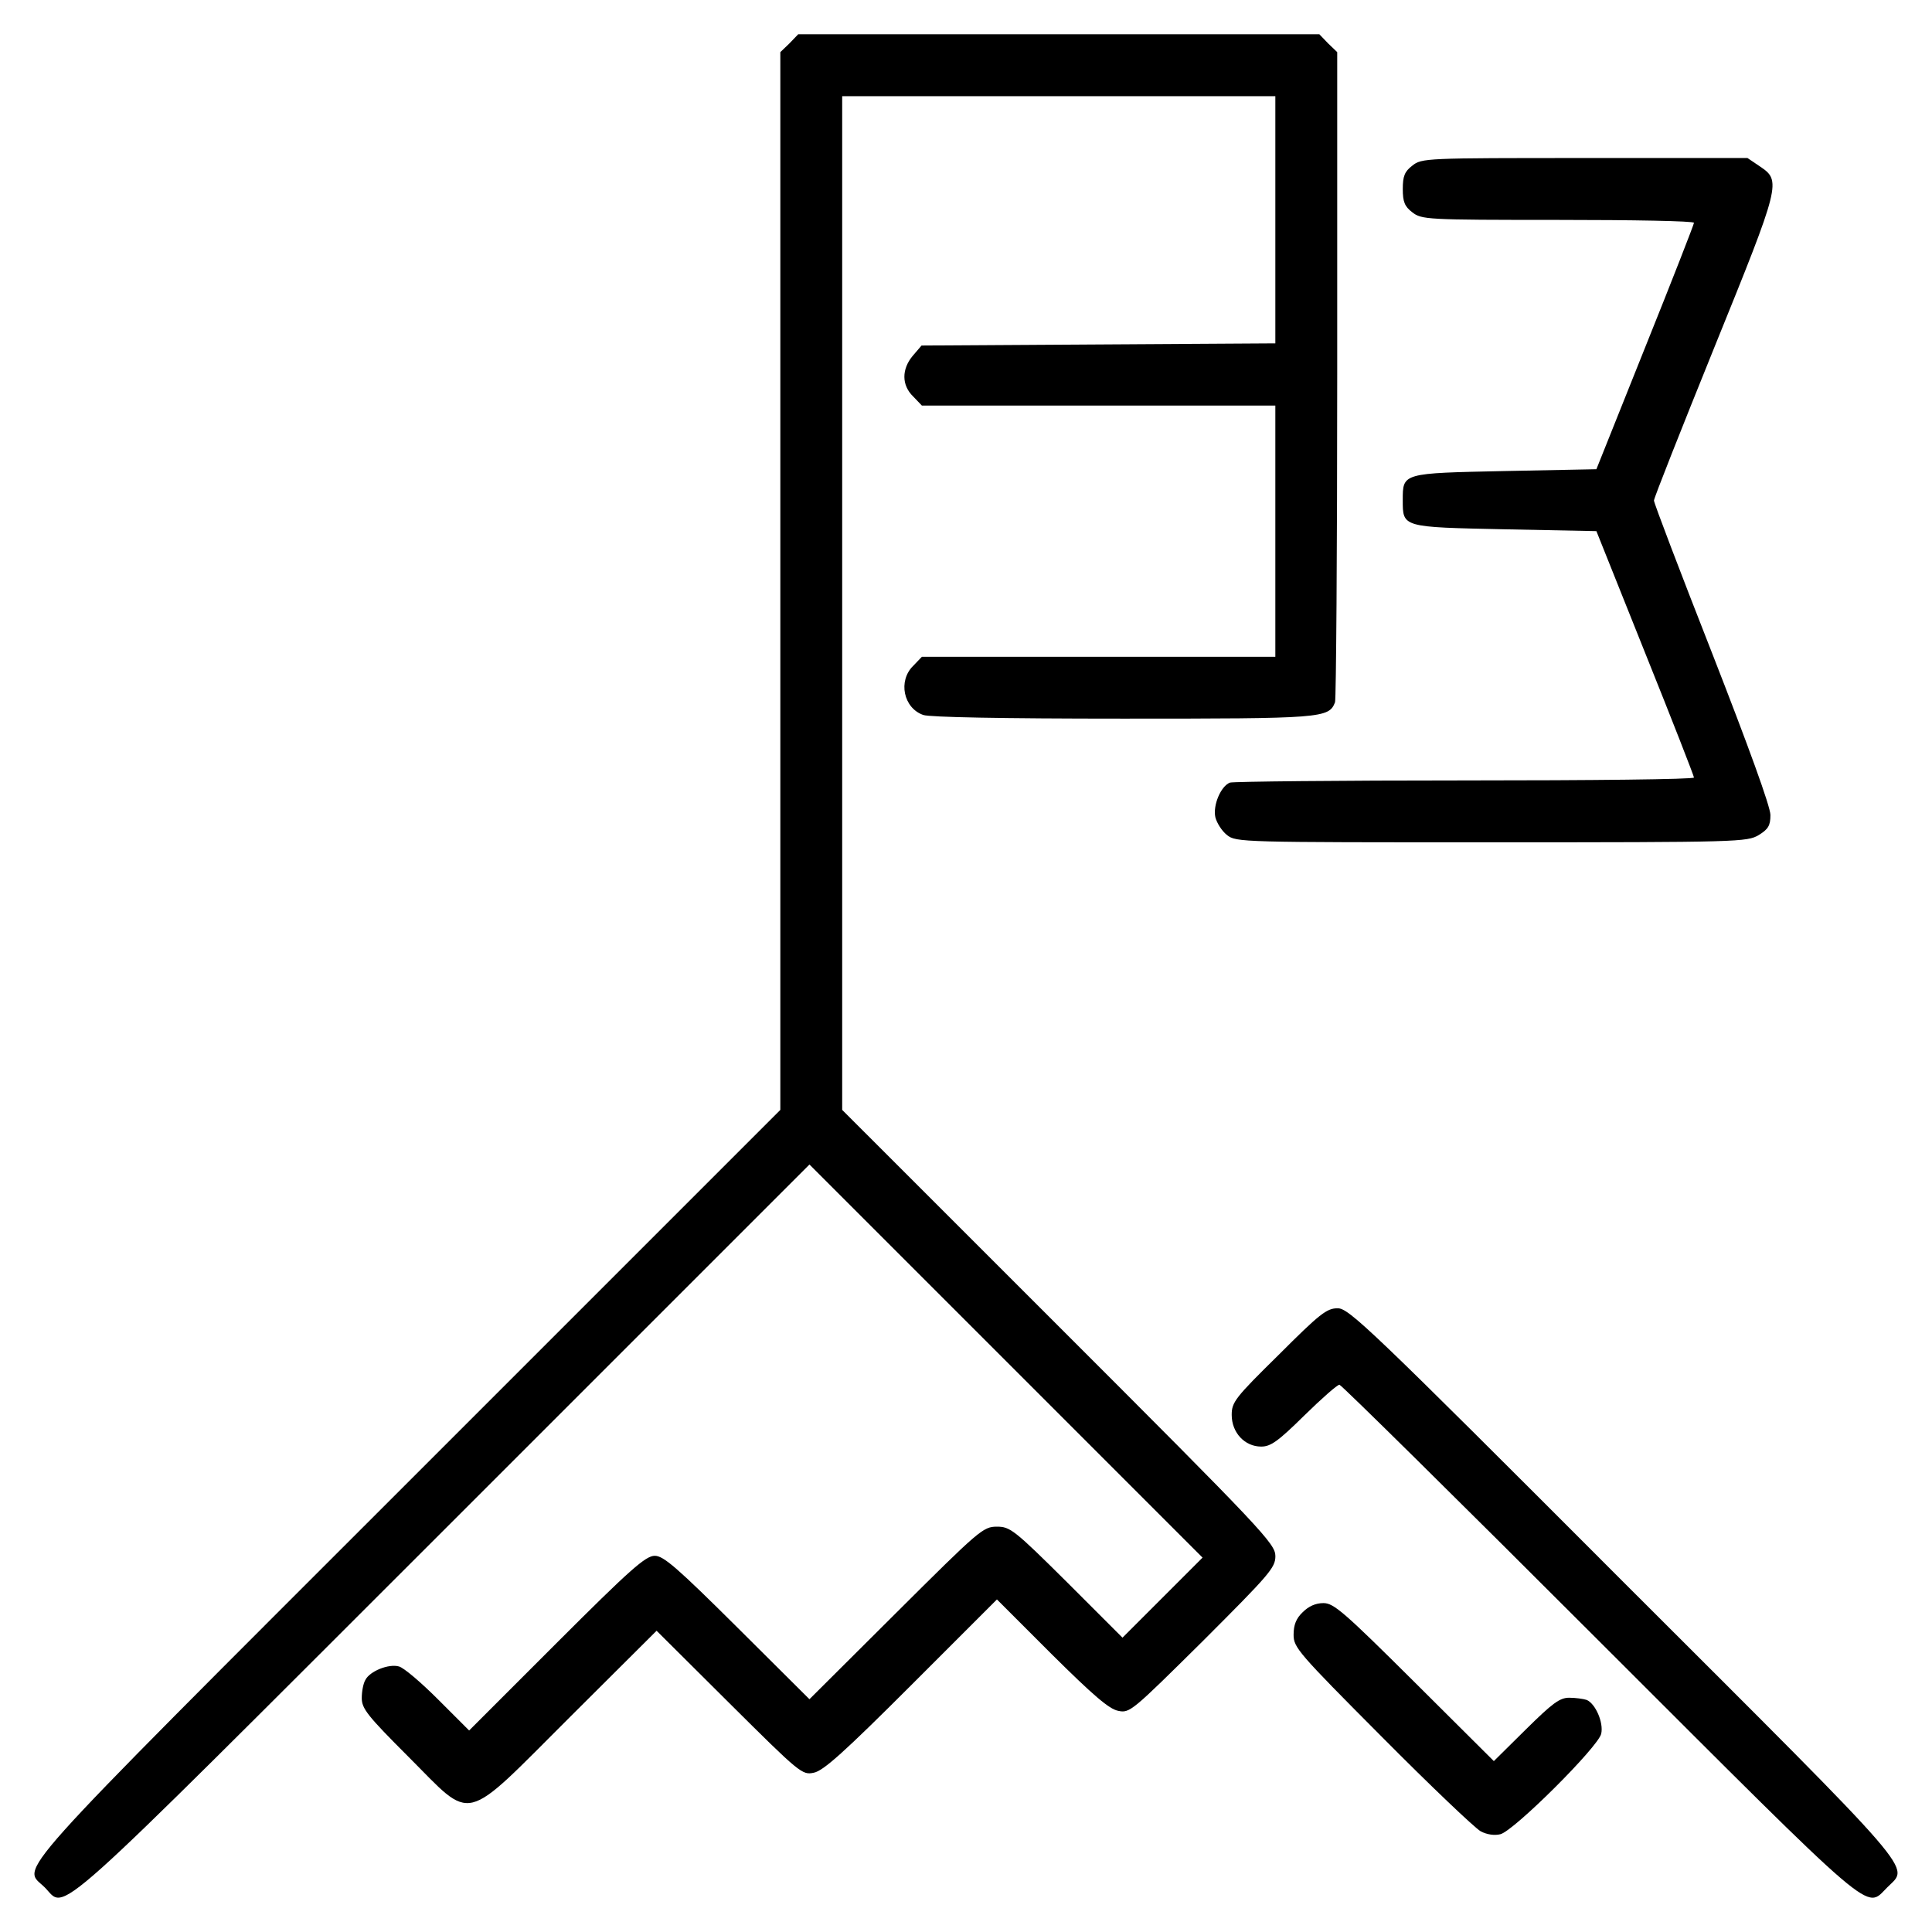 <?xml version="1.0" encoding="UTF-8"?>
<!-- Uploaded to: ICON Repo, www.iconrepo.com, Generator: ICON Repo Mixer Tools -->
<svg fill="#000000" width="800px" height="800px" version="1.1" viewBox="144 144 512 512" xmlns="http://www.w3.org/2000/svg">
 <g>
  <path d="m353.21 155.5-2.414 2.316v280.32l-98.871 98.871c-108.23 108.23-101.96 101.29-96.07 107.17 5.883 5.883-0.961 11.961 105.43-94.34l97.234-97.23 52.09 52.09 52.082 52.086-21.219 21.219-14.758-14.758c-13.984-13.891-15.047-14.66-18.52-14.66-3.668 0-4.629 0.867-26.723 22.863l-22.957 22.863-19.098-19.004c-16.012-15.914-19.582-19.004-21.895-19.004-2.414 0-6.465 3.566-26.047 23.148l-23.148 23.148-8.195-8.195c-4.535-4.535-9.164-8.488-10.418-8.777-2.699-0.77-7.719 1.254-8.879 3.566-0.578 0.969-0.961 3.09-0.961 4.82 0 2.797 1.543 4.727 12.348 15.531 17.461 17.457 13.891 18.328 42.828-10.516l22.957-22.863 19.195 19.098c18.812 18.711 19.387 19.195 22.477 18.52 2.508-0.484 8.004-5.402 25.852-23.246l22.668-22.668 14.469 14.469c11.094 11 15.242 14.566 17.652 15.047 3.09 0.676 3.664 0.098 22.477-18.52 17.652-17.652 19.195-19.391 19.195-22.477 0-3.281-3.281-6.75-57.395-60.863l-57.406-57.391v-268.64h114.79v65.5l-93.758 0.578-2.316 2.699c-2.992 3.566-2.992 7.812 0.098 10.801l2.312 2.414h93.664v66.562h-93.664l-2.312 2.414c-4.051 3.953-2.606 11.191 2.699 13.023 1.832 0.578 20.449 0.961 52.957 0.961 52.766 0 54.504-0.098 56.141-4.344 0.289-0.867 0.578-40.031 0.578-86.914v-85.371l-2.414-2.316-2.316-2.414h-138.12z"/>
  <path d="m518.26 187.91c-2.023 1.543-2.508 2.797-2.508 6.172s0.484 4.629 2.508 6.172c2.508 1.93 3.566 2.023 38.582 2.023 19.871 0 36.078 0.289 36.078 0.77 0 0.387-5.789 15.242-12.93 32.988l-12.93 32.312-24.309 0.484c-27.199 0.578-27.008 0.484-27.008 7.719 0 7.234-0.191 7.141 27.008 7.719l24.309 0.484 12.93 32.312c7.141 17.75 12.93 32.602 12.93 32.988 0 0.484-27.297 0.77-60.672 0.77-33.379 0-61.445 0.289-62.312 0.578-2.414 0.961-4.535 5.981-3.859 9.164 0.387 1.543 1.738 3.668 3.09 4.727 2.414 1.93 3.762 1.93 70.125 1.93 65.691 0 67.719-0.098 70.801-1.93 2.508-1.543 3.09-2.508 3.09-5.305 0-2.215-5.789-18.133-15.434-42.828-8.488-21.609-15.434-39.84-15.434-40.512 0-0.676 7.234-18.906 16.012-40.613 17.652-43.504 17.75-44.082 12.055-47.941l-3.281-2.215h-43.117c-42.156 0.008-43.219 0.008-45.723 2.031z"/>
  <path d="m482.86 503.05c-11.578 11.383-12.445 12.539-12.445 15.914 0 4.727 3.473 8.395 7.812 8.395 2.508 0 4.438-1.352 11.383-8.195 4.629-4.535 8.777-8.195 9.355-8.195 0.484 0 31.449 30.578 68.875 68.004 74.562 74.469 70.418 70.996 76.301 65.207 5.789-5.883 9.742-1.352-69.84-80.836-67.52-67.625-72.824-72.637-75.812-72.637-2.898 0-4.731 1.445-15.629 12.344z"/>
  <path d="m489.23 571.25c-1.738 1.637-2.414 3.375-2.414 5.981 0 3.375 1.16 4.727 23.441 27.105 12.828 12.93 24.598 24.117 26.145 24.984 1.637 0.867 3.668 1.16 5.211 0.77 3.566-0.867 25.945-23.148 26.723-26.621 0.676-2.992-1.543-8.004-3.859-8.973-0.867-0.289-2.988-0.578-4.629-0.578-2.508 0-4.438 1.445-11.477 8.395l-8.488 8.395-21.027-20.934c-18.711-18.617-21.41-20.934-24.117-20.934-2.129-0.004-3.965 0.867-5.508 2.41z"/>
 </g>
</svg>